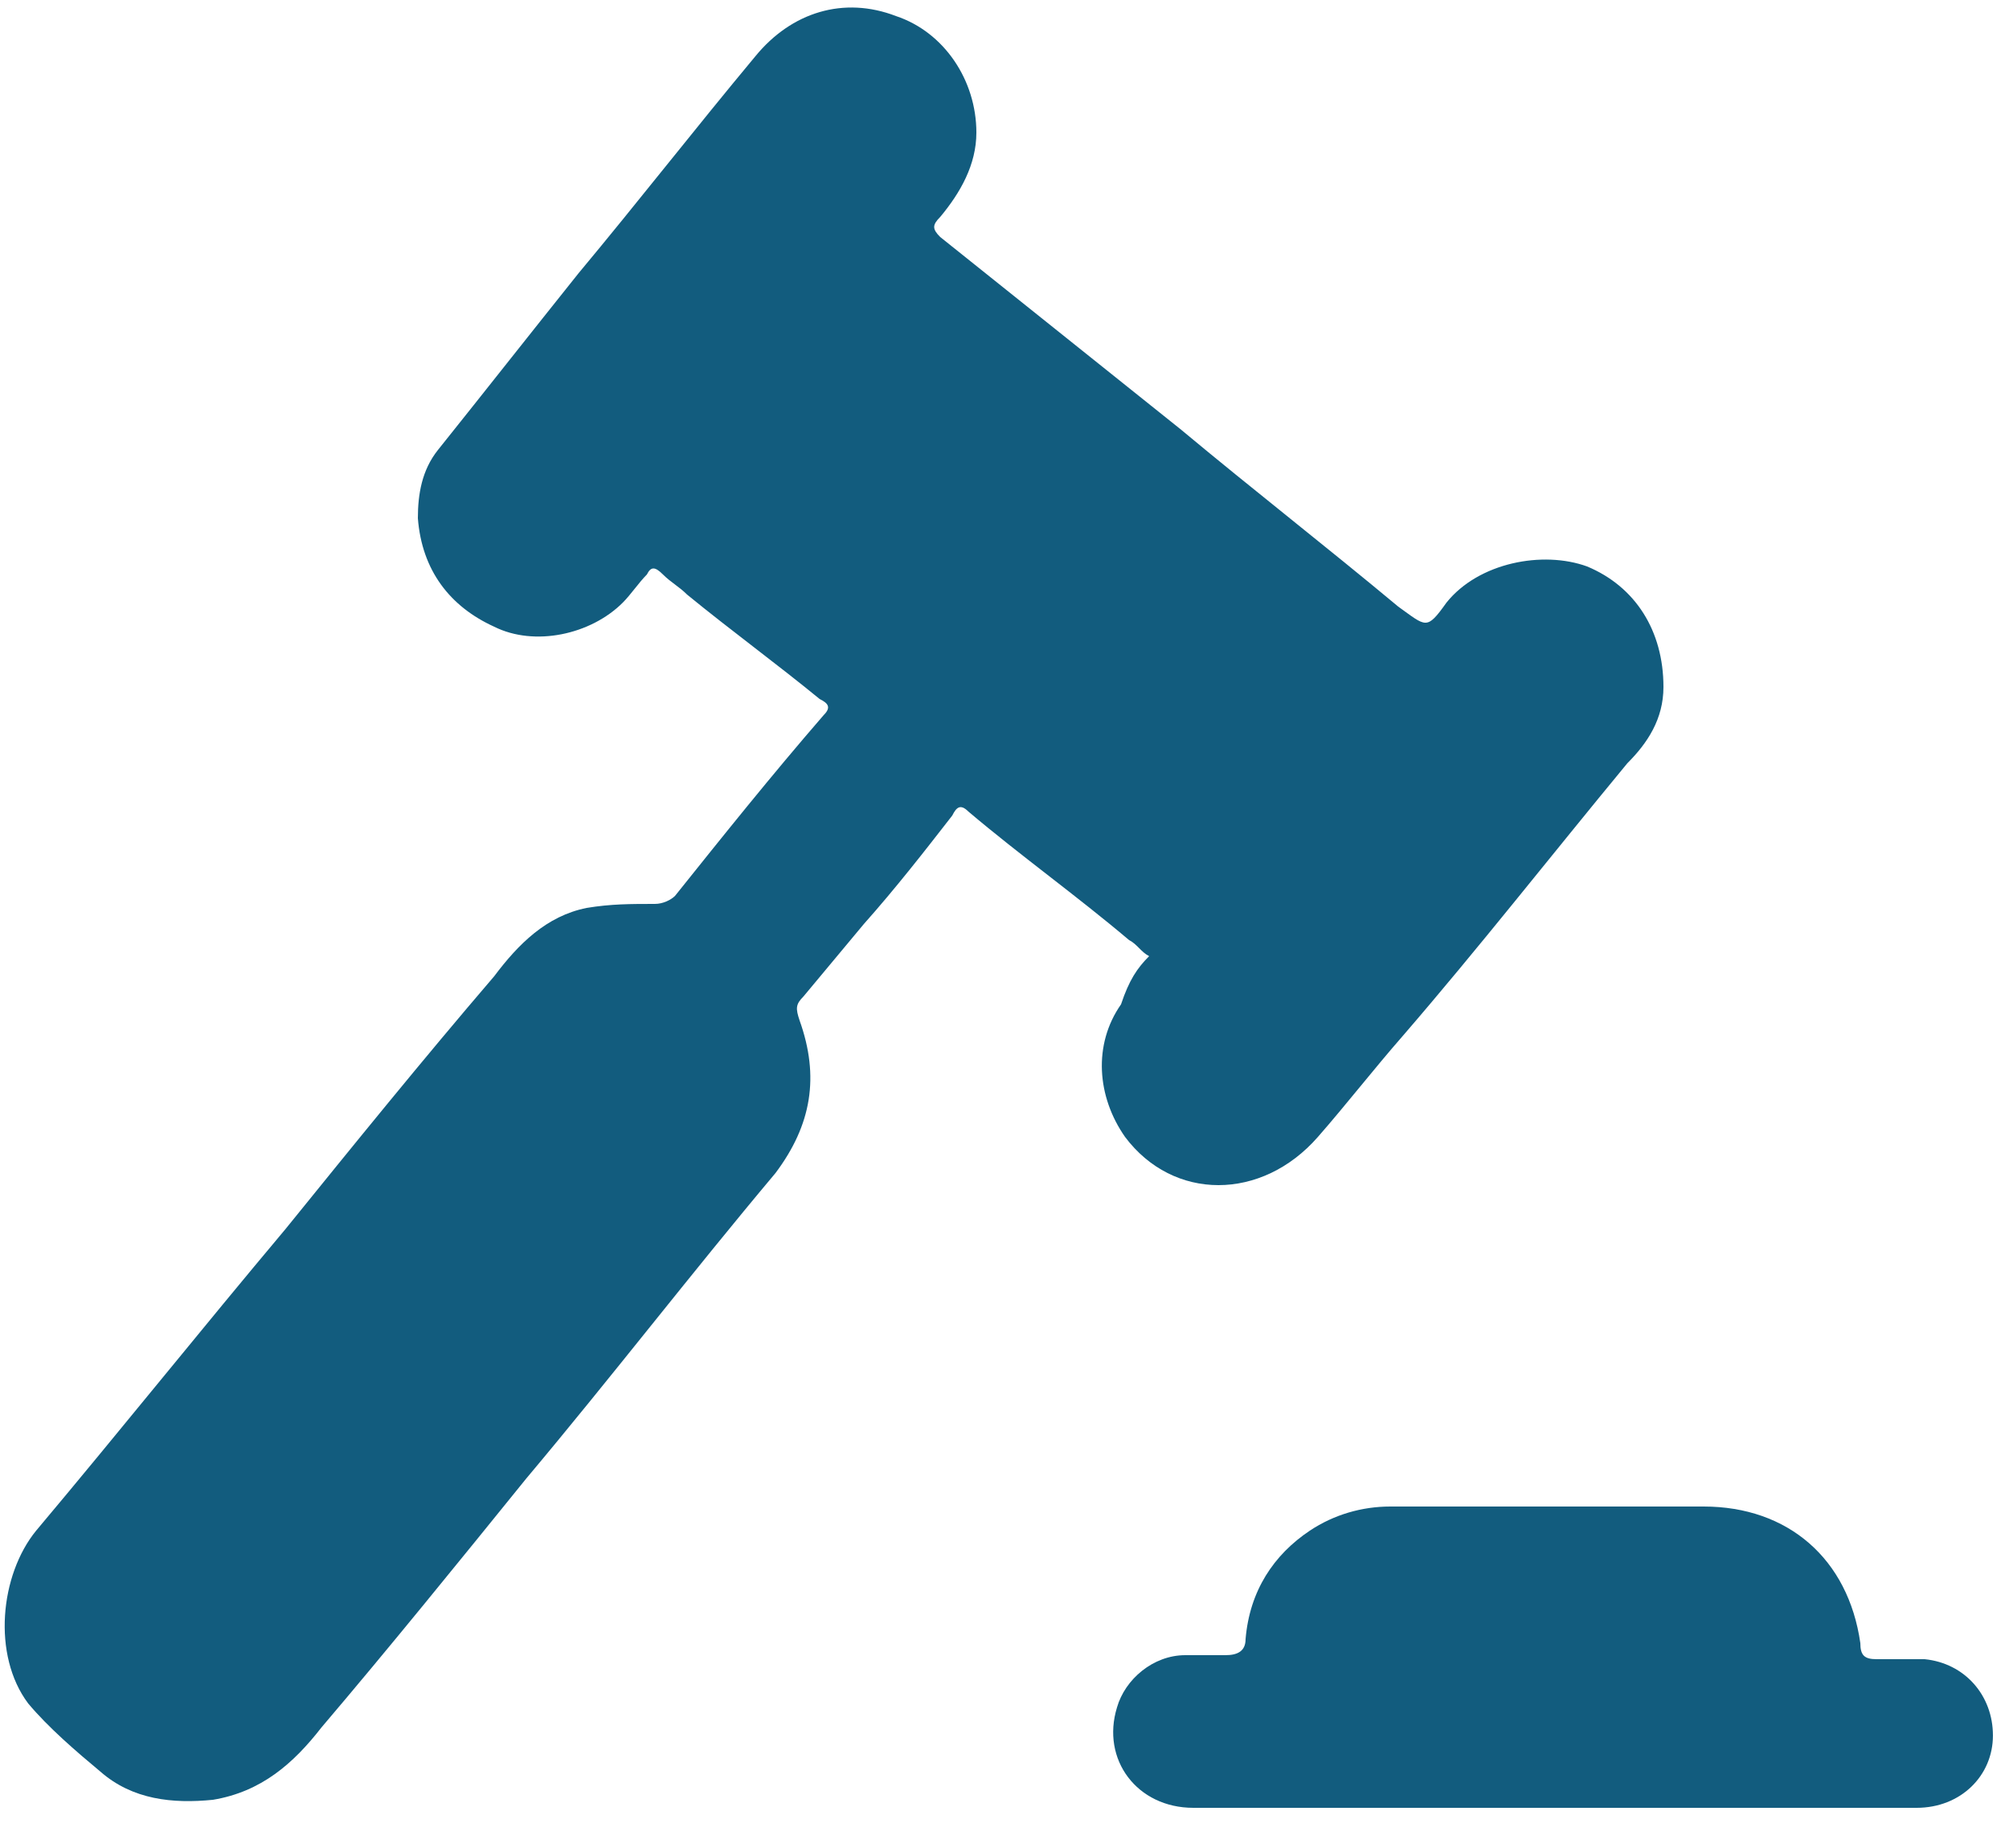 <?xml version="1.0" encoding="utf-8"?>
<!-- Generator: Adobe Illustrator 27.9.0, SVG Export Plug-In . SVG Version: 6.00 Build 0)  -->
<svg version="1.1" id="Layer_1" xmlns="http://www.w3.org/2000/svg" xmlns:xlink="http://www.w3.org/1999/xlink" x="0px" y="0px"
	 viewBox="0 0 50 46" style="enable-background:new 0 0 50 46;" xml:space="preserve">
<style type="text/css">
	.st0{fill:#125C7E;}
</style>
<path class="st0" d="M28.6,23.8c-0.2-0.1-0.3-0.3-0.5-0.4c-1.3-1.1-2.7-2.1-4-3.2c-0.2-0.2-0.3-0.1-0.4,0.1
	c-0.7,0.9-1.4,1.8-2.2,2.7c-0.5,0.6-1,1.2-1.5,1.8c-0.2,0.2-0.2,0.3-0.1,0.6c0.5,1.4,0.3,2.6-0.6,3.8c-2.1,2.5-4.1,5.1-6.2,7.6
	c-1.7,2.1-3.4,4.2-5.1,6.2c-0.7,0.9-1.5,1.6-2.7,1.8c-1,0.1-2,0-2.8-0.7c-0.6-0.5-1.3-1.1-1.8-1.7c-0.9-1.2-0.7-3.2,0.2-4.3
	c2.1-2.5,4.1-5,6.2-7.5c1.7-2.1,3.4-4.2,5.2-6.3c0.6-0.8,1.3-1.5,2.3-1.7c0.6-0.1,1.1-0.1,1.7-0.1c0.2,0,0.4-0.1,0.5-0.2
	c1.2-1.5,2.4-3,3.7-4.5c0.2-0.2,0.1-0.3-0.1-0.4c-1.1-0.9-2.2-1.7-3.3-2.6c-0.2-0.2-0.4-0.3-0.6-0.5c-0.2-0.2-0.3-0.2-0.4,0
	c-0.2,0.2-0.4,0.5-0.6,0.7c-0.8,0.8-2.2,1.1-3.2,0.6c-1.1-0.5-1.8-1.4-1.9-2.7c0-0.6,0.1-1.2,0.5-1.7c1.2-1.5,2.3-2.9,3.5-4.4
	c1.5-1.8,2.9-3.6,4.4-5.4c0.9-1.1,2.2-1.5,3.5-1c1.2,0.4,2,1.6,2,2.9c0,0.8-0.4,1.5-0.9,2.1c-0.2,0.2-0.2,0.3,0,0.5
	c2,1.6,4,3.2,6,4.8c1.8,1.5,3.6,2.9,5.4,4.4c0.7,0.5,0.7,0.6,1.2-0.1c0.8-1,2.4-1.3,3.5-0.9c1.2,0.5,1.9,1.6,1.9,3
	c0,0.8-0.4,1.4-0.9,1.9c-1.9,2.3-3.7,4.6-5.6,6.8c-0.7,0.8-1.4,1.7-2.1,2.5c-1.4,1.6-3.6,1.6-4.8,0c-0.7-1-0.8-2.3-0.1-3.3
	C28.1,24.4,28.3,24.1,28.6,23.8L28.6,23.8z"/>
<path class="st0" d="M38.6,45c-3,0-6,0-8.9,0c-1.4,0-2.3-1.2-1.9-2.5c0.2-0.7,0.9-1.3,1.7-1.3c0.3,0,0.7,0,1,0
	c0.3,0,0.5-0.1,0.5-0.4c0.1-1.2,0.7-2.1,1.6-2.7c0.6-0.4,1.3-0.6,2-0.6c2.6,0,5.2,0,7.8,0c2.1,0,3.6,1.3,3.9,3.4
	c0,0.3,0.1,0.4,0.4,0.4c0.4,0,0.8,0,1.2,0c1,0.1,1.7,0.9,1.7,1.9c0,1-0.8,1.8-1.9,1.8c-1.4,0-2.9,0-4.3,0C41.8,45,40.2,45,38.6,45
	L38.6,45z"/>
</svg>
